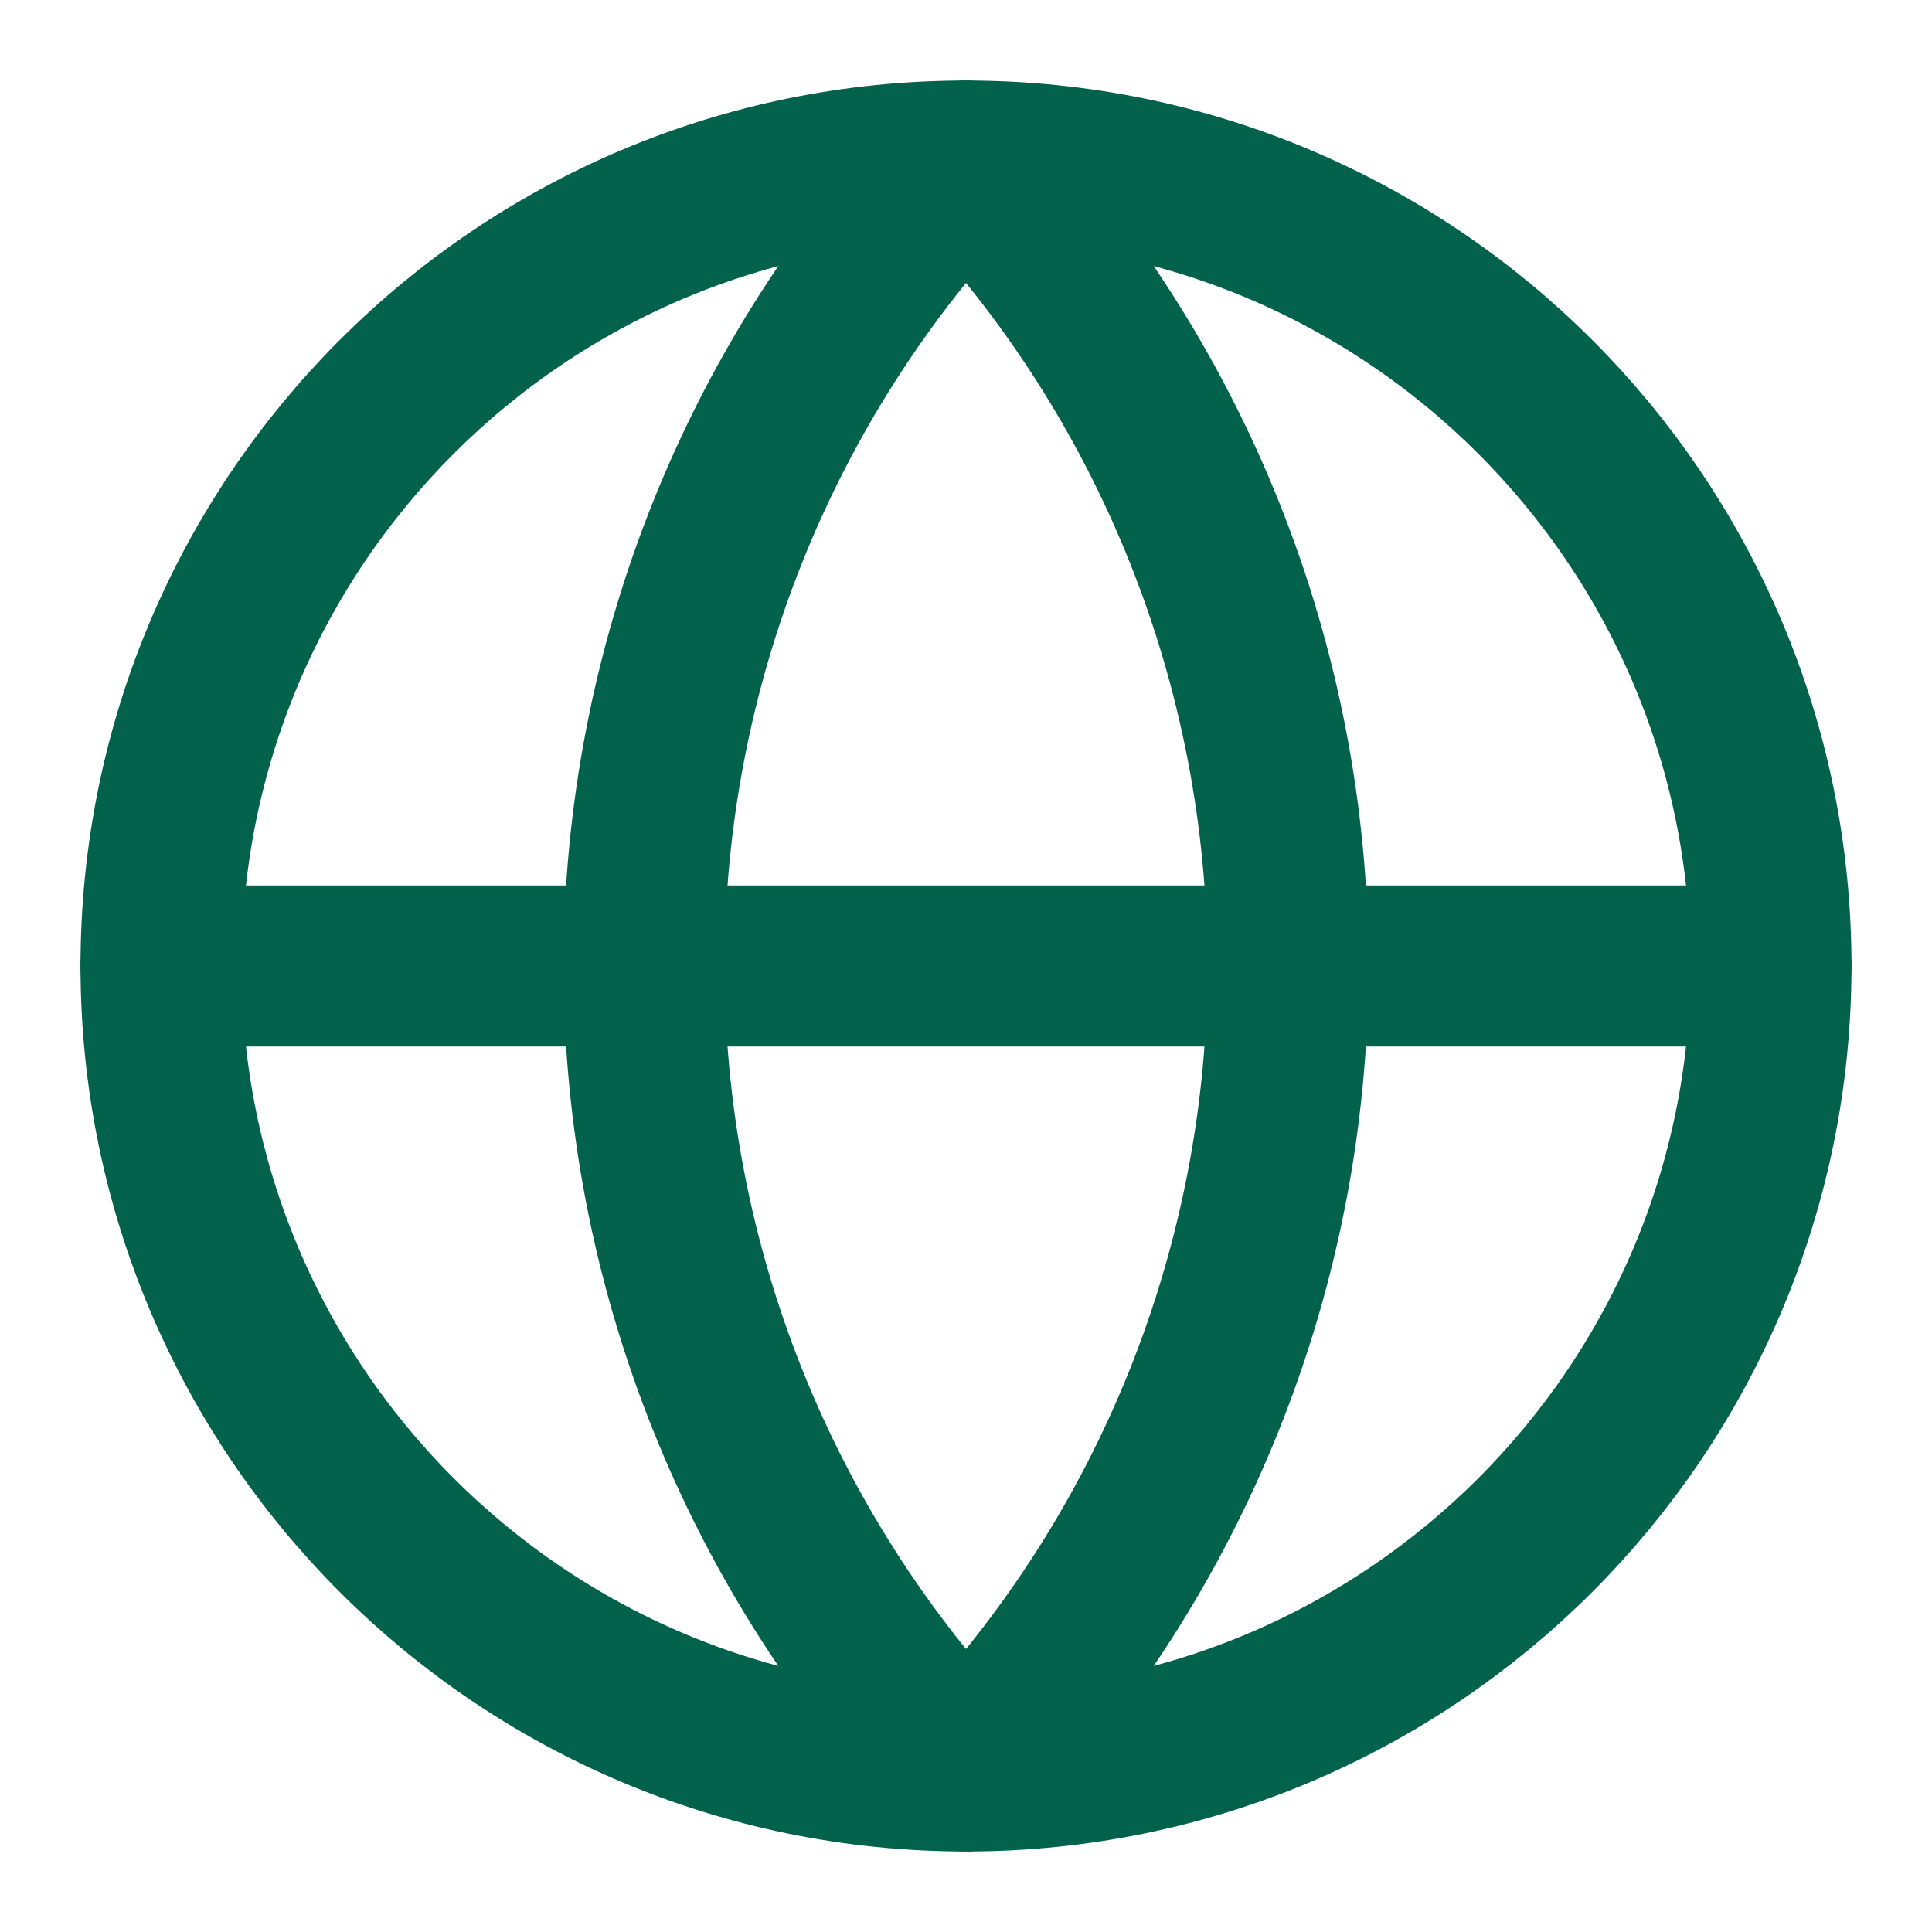 <svg width="20" height="20" viewBox="0 0 20 20" fill="none" xmlns="http://www.w3.org/2000/svg">
<g id="Frame" clip-path="url(#clip0_1988_3068)">
<path id="Vector" d="M10 18.333C14.602 18.333 18.333 14.602 18.333 10C18.333 5.397 14.602 1.667 10 1.667C5.398 1.667 1.667 5.397 1.667 10C1.667 14.602 5.398 18.333 10 18.333Z" stroke="#03624C" stroke-width="1.667" stroke-linecap="round" stroke-linejoin="round"/>
<path id="Vector_2" d="M10 1.667C7.86 3.913 6.667 6.897 6.667 10C6.667 13.103 7.86 16.086 10 18.333C12.14 16.086 13.333 13.103 13.333 10C13.333 6.897 12.14 3.913 10 1.667Z" stroke="#03624C" stroke-width="1.667" stroke-linecap="round" stroke-linejoin="round"/>
<path id="Vector_3" d="M1.667 10H18.333" stroke="#03624C" stroke-width="1.667" stroke-linecap="round" stroke-linejoin="round"/>
</g>
<defs>
<clipPath id="clip0_1988_3068">
<rect width="20" height="20" fill="white"/>
</clipPath>
</defs>
</svg>
